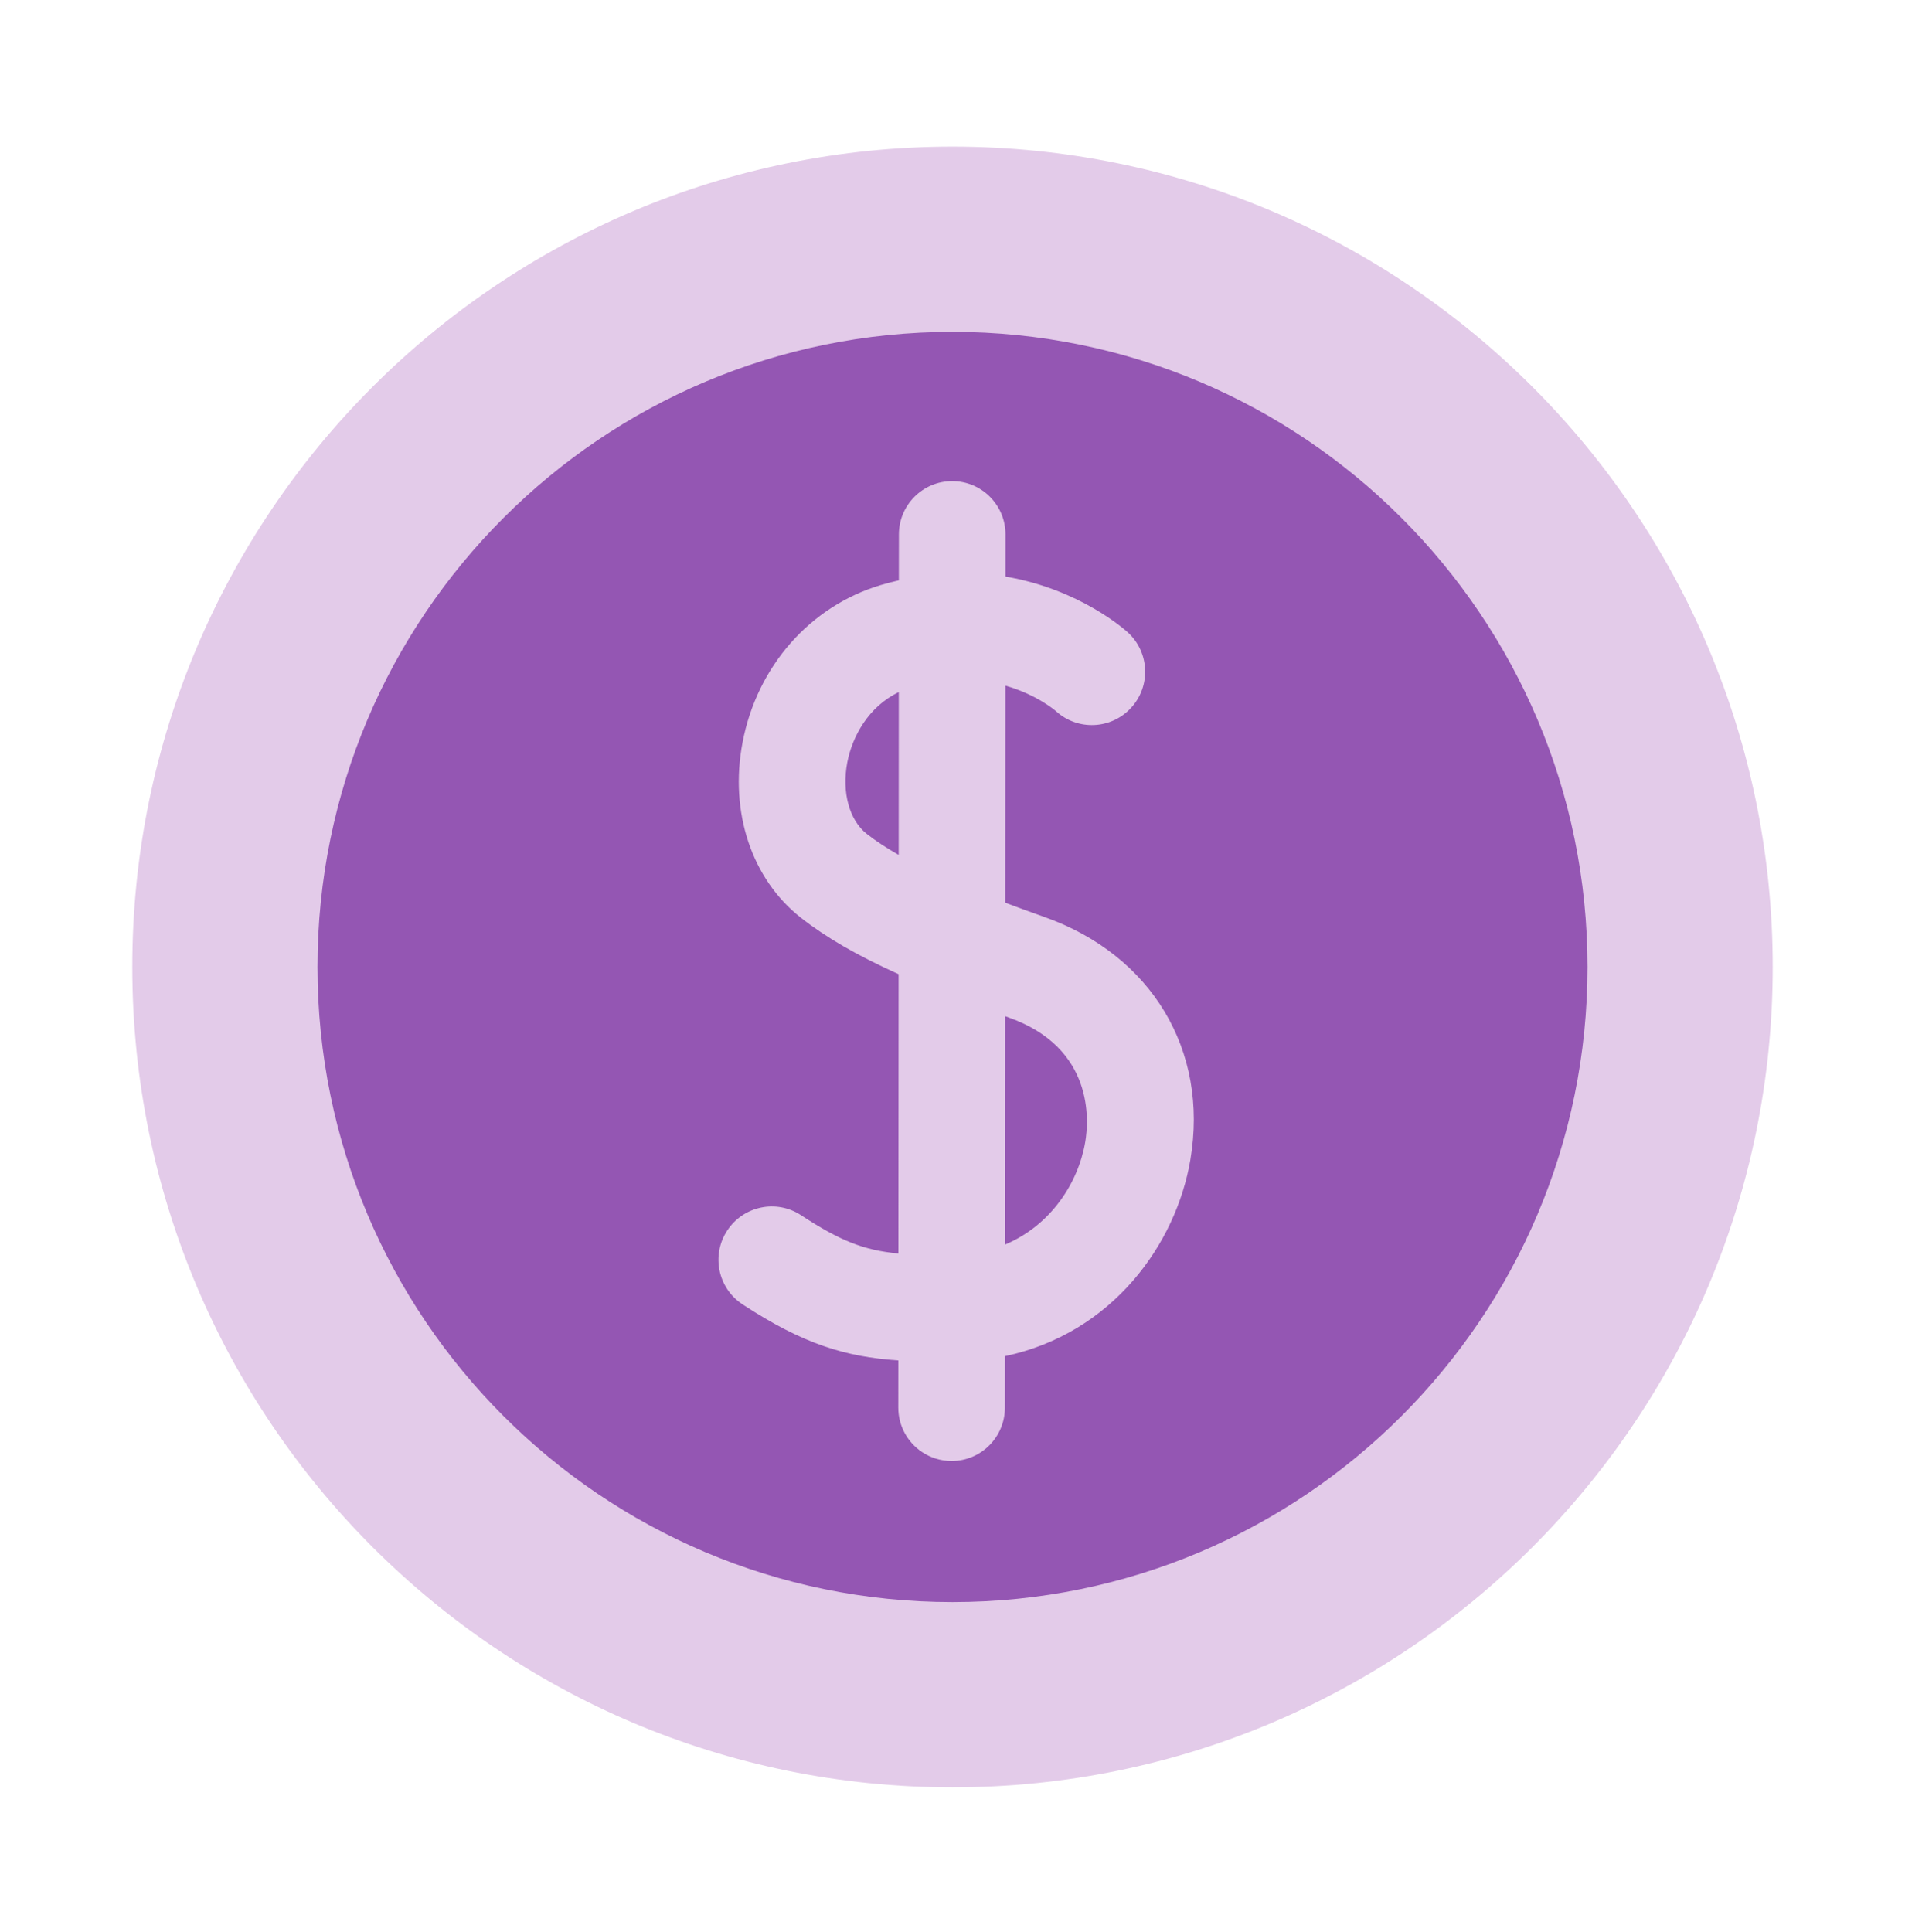 <svg width="72" height="73" viewBox="0 0 72 73" fill="none" xmlns="http://www.w3.org/2000/svg">
<path d="M36 67.541C53.121 67.541 67 53.662 67 36.541C67 19.42 53.121 5.541 36 5.541C18.879 5.541 5 19.42 5 36.541C5 53.662 18.879 67.541 36 67.541Z" fill="#E3CBE9"/>
<path d="M36 60.541C49.255 60.541 60 49.796 60 36.541C60 23.286 49.255 12.541 36 12.541C22.745 12.541 12 23.286 12 36.541C12 49.796 22.745 60.541 36 60.541Z" fill="#9456B3"/>
<path d="M37.983 51.248C42.064 50.383 44.453 46.998 44.99 43.829C45.691 39.691 43.527 36.089 39.476 34.653C38.989 34.481 38.491 34.3 37.994 34.113L38 25.91C39.161 26.241 39.849 26.821 39.916 26.879C40.737 27.621 41.999 27.563 42.748 26.75C43.503 25.932 43.451 24.657 42.633 23.903C42.529 23.807 40.814 22.264 38.002 21.788L38.003 20.197C38.004 19.084 37.103 18.182 35.99 18.181C34.877 18.18 33.974 19.082 33.974 20.195L33.972 21.93C33.747 21.982 33.519 22.04 33.287 22.109C30.61 22.909 28.608 25.189 28.064 28.06C27.565 30.686 28.41 33.222 30.269 34.68C31.212 35.42 32.378 36.099 33.962 36.813L33.955 47.369C32.635 47.244 31.746 46.885 30.273 45.92C29.342 45.311 28.094 45.572 27.484 46.503C26.879 47.427 27.131 48.664 28.046 49.278L28.066 49.292C30.364 50.796 31.953 51.274 33.953 51.41L33.951 53.193C33.951 53.891 34.305 54.506 34.844 54.868C35.164 55.083 35.55 55.209 35.965 55.209C37.078 55.21 37.98 54.308 37.981 53.196L37.983 51.248ZM32.757 31.51C32.098 30.994 31.81 29.934 32.023 28.812C32.206 27.849 32.812 26.706 33.97 26.154L33.966 32.307C33.516 32.05 33.106 31.785 32.757 31.51ZM38.13 38.452C41.356 39.596 41.155 42.341 41.017 43.156C40.758 44.684 39.728 46.301 37.986 47.031L37.992 38.402C38.038 38.419 38.082 38.435 38.13 38.452Z" fill="#E3CBE9"/>
</svg>

